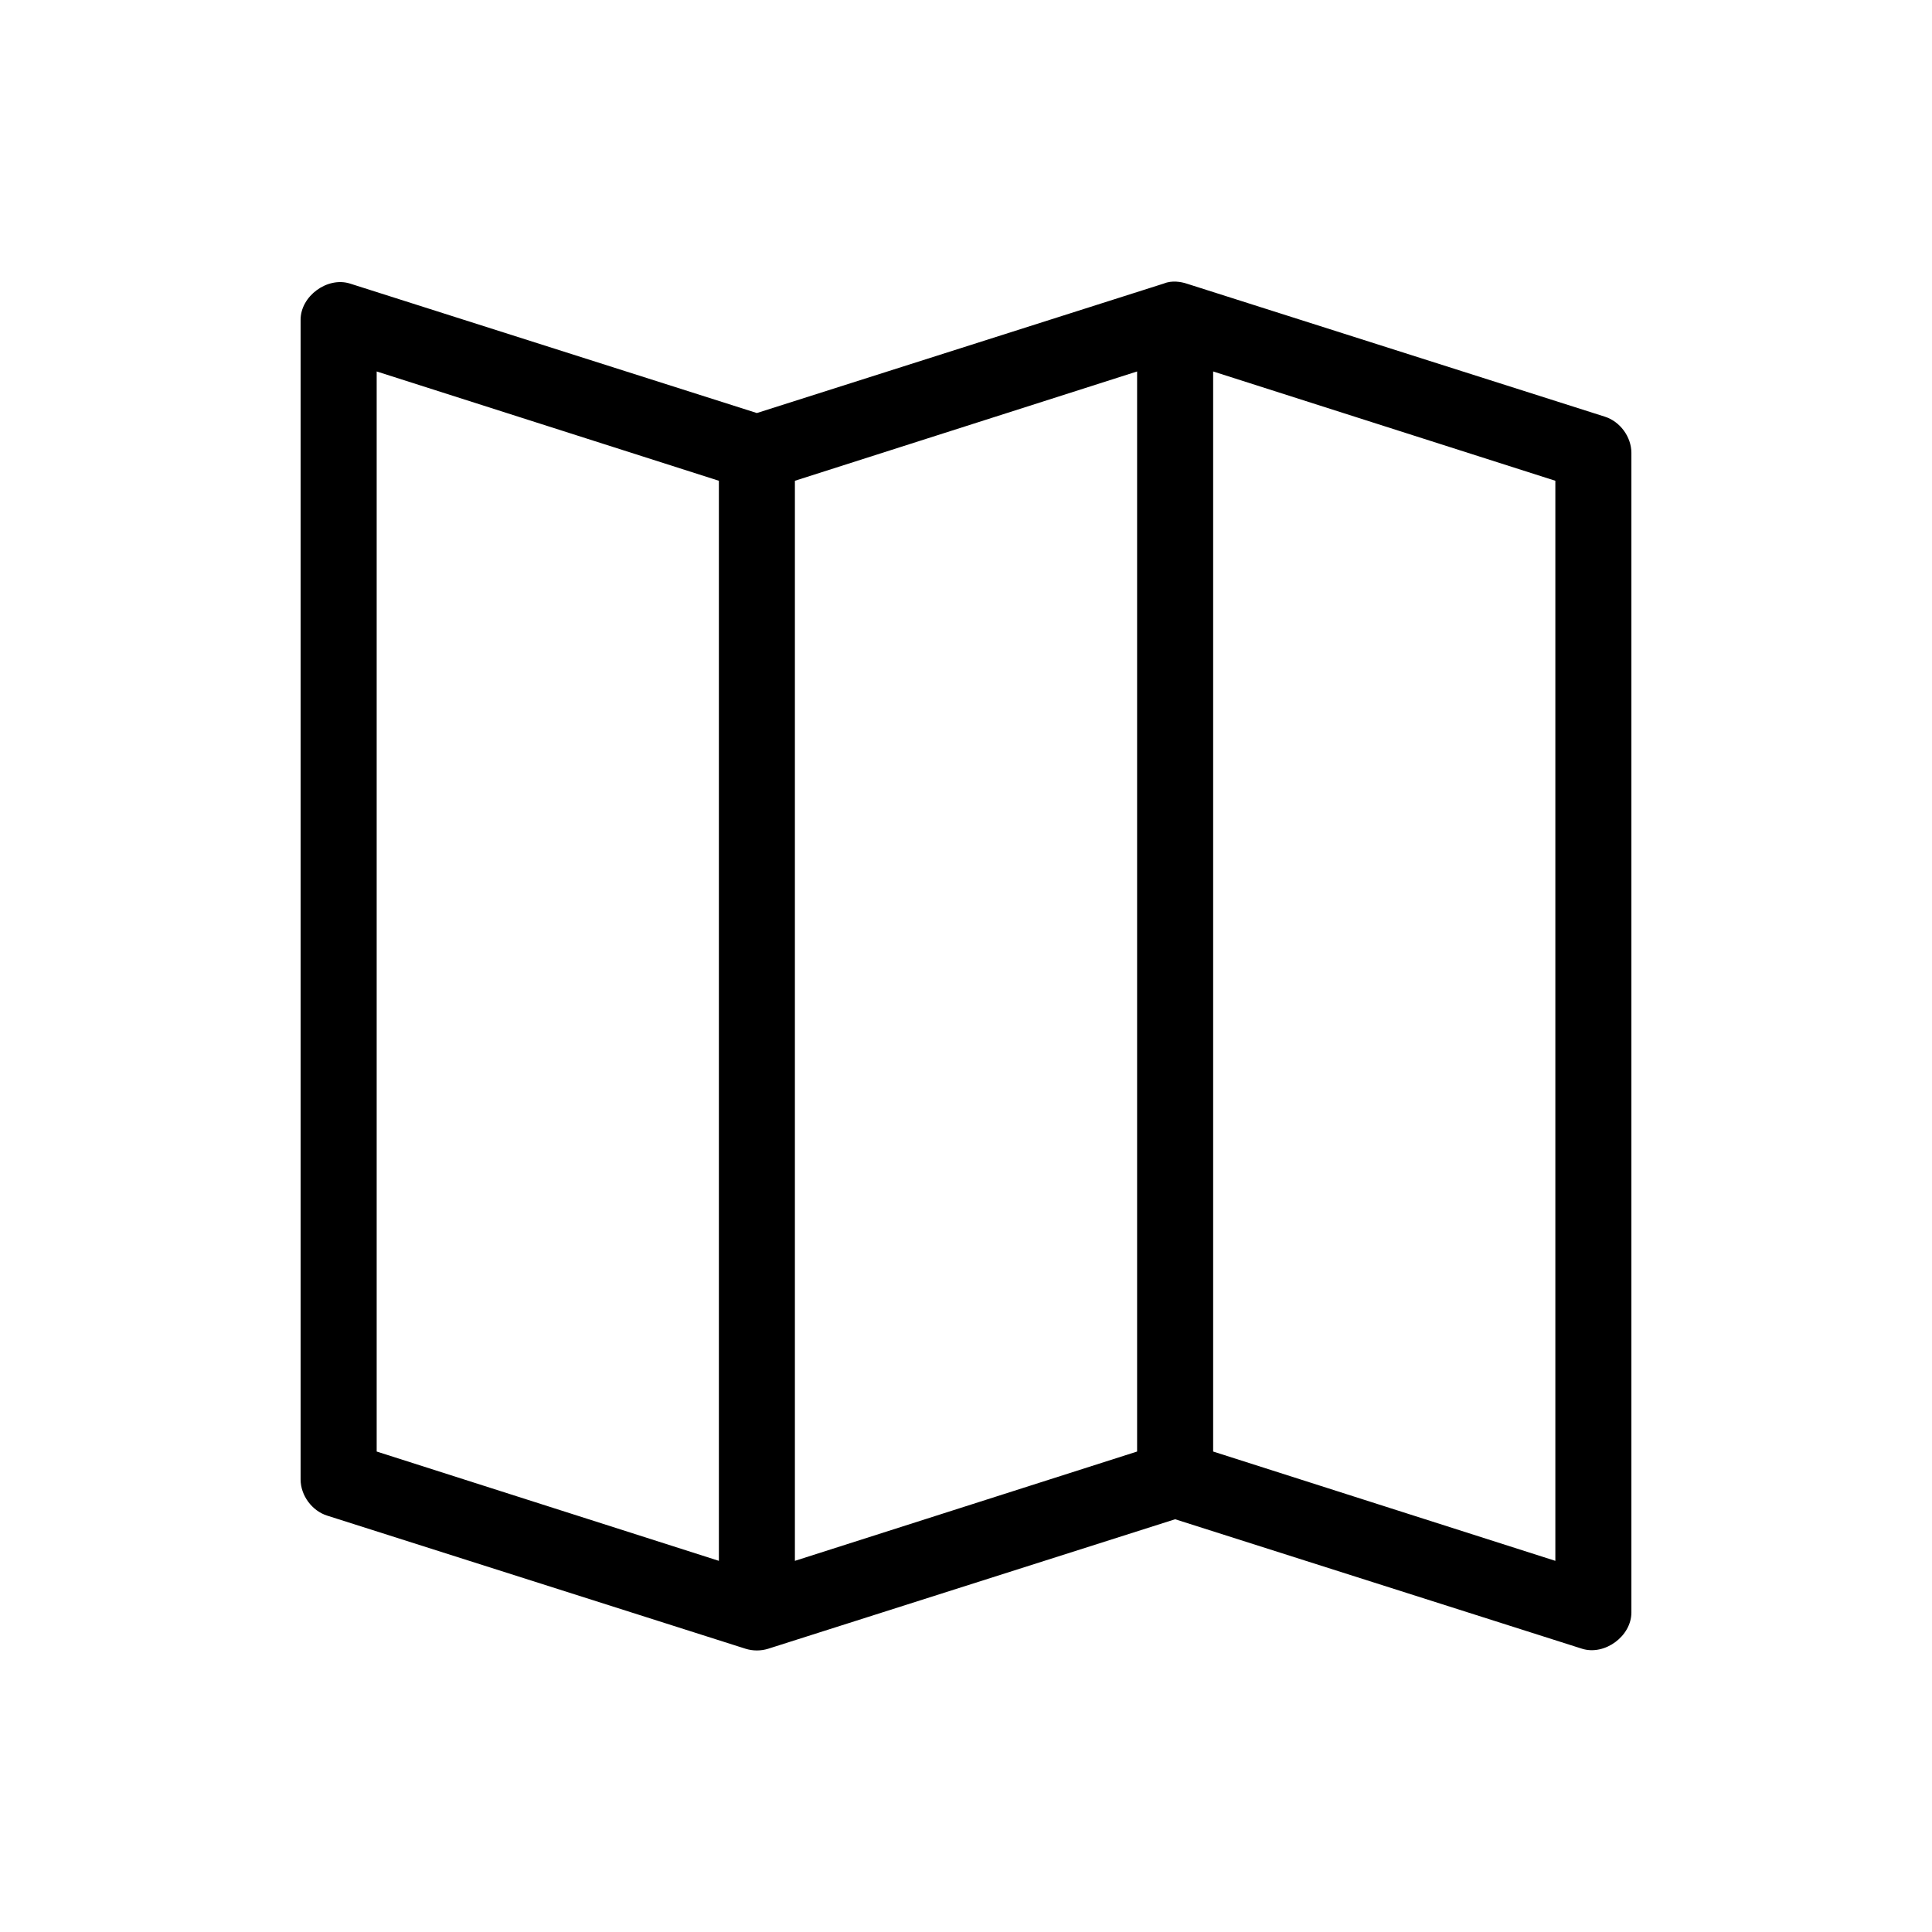 <?xml version="1.0" encoding="UTF-8"?>
<!-- Uploaded to: ICON Repo, www.svgrepo.com, Generator: ICON Repo Mixer Tools -->
<svg fill="#000000" width="800px" height="800px" version="1.1" viewBox="144 144 512 512" xmlns="http://www.w3.org/2000/svg">
 <path d="m458.41 219.14 110.84 35.266c4.066 1.266 7.078 5.348 7.086 9.605v307.32c0 6.281-7.07 11.469-13.066 9.605l-107.85-34.32-107.85 34.32c-1.934 0.602-4.051 0.602-5.984 0l-110.84-35.266c-4.066-1.266-7.078-5.348-7.086-9.605v-307.32c0-6.281 7.07-11.469 13.066-9.605l107.85 34.32 107.85-34.32c2.191-0.91 4.641-0.434 5.984 0zm7.086 23.301v286.23l90.688 28.969v-286.23zm-20.152 0-90.688 28.969v286.23l90.688-28.969zm-201.52 0v286.23l90.688 28.969v-286.23z"/>
</svg>